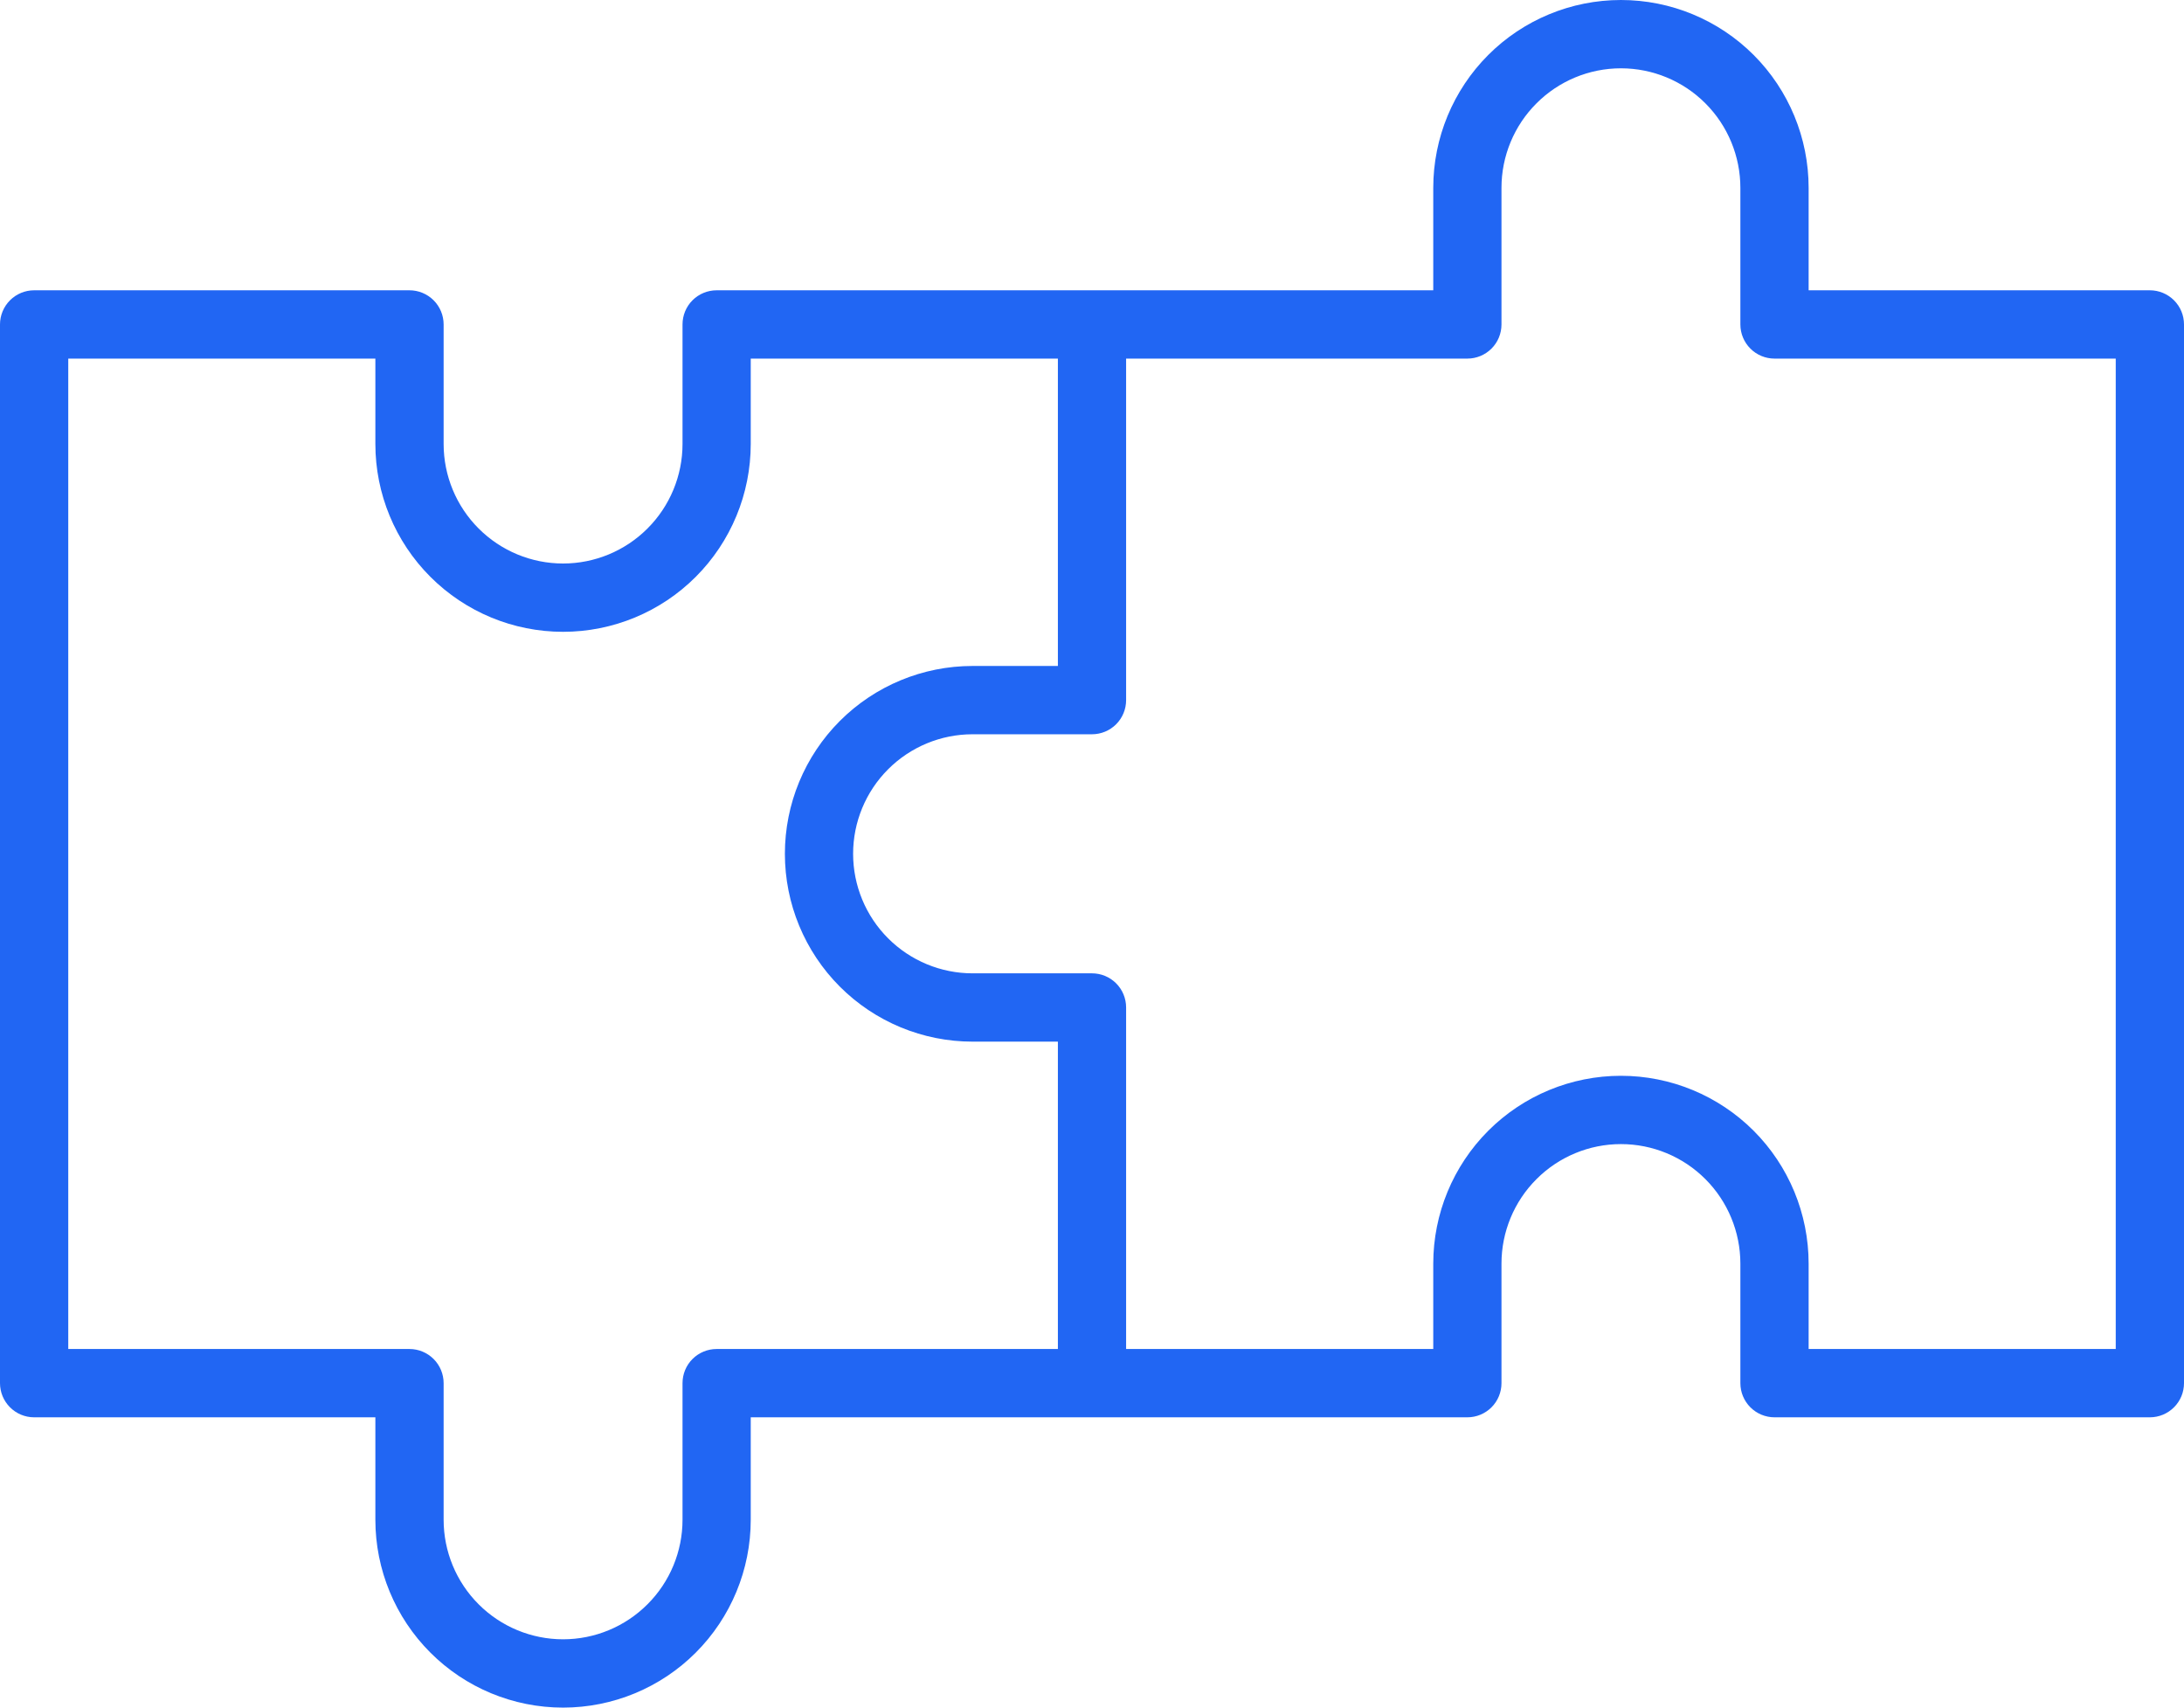 <svg width="55" height="43" viewBox="0 0 55 43" fill="none" xmlns="http://www.w3.org/2000/svg">
<path d="M54.141 7.31H45.547V4.73C45.547 3.476 45.049 2.272 44.163 1.385C43.276 0.498 42.074 0 40.82 0C39.567 0 38.364 0.498 37.478 1.385C36.592 2.272 36.094 3.476 36.094 4.73V7.31H18.047C17.819 7.31 17.6 7.401 17.439 7.562C17.278 7.723 17.188 7.942 17.188 8.17V11.18C17.188 11.978 16.871 12.744 16.306 13.308C15.742 13.873 14.977 14.19 14.18 14.19C13.382 14.19 12.617 13.873 12.053 13.308C11.489 12.744 11.172 11.978 11.172 11.18V8.17C11.172 7.942 11.081 7.723 10.92 7.562C10.759 7.401 10.54 7.31 10.312 7.31H0.859C0.631 7.31 0.413 7.401 0.252 7.562C0.091 7.723 0 7.942 0 8.17L0 34.83C0 35.058 0.091 35.277 0.252 35.438C0.413 35.599 0.631 35.69 0.859 35.69H9.453V38.27C9.453 39.525 9.951 40.728 10.838 41.615C11.724 42.502 12.926 43 14.18 43C15.433 43 16.636 42.502 17.522 41.615C18.408 40.728 18.906 39.525 18.906 38.27V35.69H36.953C37.181 35.69 37.4 35.599 37.561 35.438C37.722 35.277 37.812 35.058 37.812 34.83V31.82C37.812 31.022 38.129 30.256 38.694 29.692C39.258 29.127 40.023 28.81 40.82 28.81C41.618 28.81 42.383 29.127 42.947 29.692C43.511 30.256 43.828 31.022 43.828 31.82V34.83C43.828 35.058 43.919 35.277 44.08 35.438C44.241 35.599 44.46 35.69 44.688 35.69H54.141C54.368 35.69 54.587 35.599 54.748 35.438C54.91 35.277 55 35.058 55 34.83V8.17C55 7.942 54.91 7.723 54.748 7.562C54.587 7.401 54.368 7.31 54.141 7.31ZM18.047 33.97C17.819 33.97 17.6 34.061 17.439 34.222C17.278 34.383 17.188 34.602 17.188 34.83V38.27C17.188 39.068 16.871 39.834 16.306 40.398C15.742 40.963 14.977 41.28 14.18 41.28C13.382 41.28 12.617 40.963 12.053 40.398C11.489 39.834 11.172 39.068 11.172 38.27V34.83C11.172 34.602 11.081 34.383 10.92 34.222C10.759 34.061 10.54 33.97 10.312 33.97H1.719V9.03H9.453V11.18C9.453 12.434 9.951 13.638 10.838 14.525C11.724 15.412 12.926 15.91 14.18 15.91C15.433 15.91 16.636 15.412 17.522 14.525C18.408 13.638 18.906 12.434 18.906 11.18V9.03H26.641V16.77H24.492C23.239 16.77 22.036 17.268 21.15 18.155C20.264 19.042 19.766 20.245 19.766 21.5C19.766 22.755 20.264 23.958 21.15 24.845C22.036 25.732 23.239 26.23 24.492 26.23H26.641V33.97H18.047ZM53.281 33.97H45.547V31.82C45.547 30.566 45.049 29.362 44.163 28.475C43.276 27.588 42.074 27.09 40.82 27.09C39.567 27.09 38.364 27.588 37.478 28.475C36.592 29.362 36.094 30.566 36.094 31.82V33.97H28.359V25.37C28.359 25.142 28.269 24.923 28.108 24.762C27.947 24.601 27.728 24.51 27.5 24.51H24.492C23.695 24.51 22.929 24.193 22.365 23.628C21.801 23.064 21.484 22.298 21.484 21.5C21.484 20.702 21.801 19.936 22.365 19.372C22.929 18.807 23.695 18.49 24.492 18.49H27.5C27.728 18.49 27.947 18.399 28.108 18.238C28.269 18.077 28.359 17.858 28.359 17.63V9.03H36.953C37.181 9.03 37.4 8.939 37.561 8.778C37.722 8.617 37.812 8.398 37.812 8.17V4.73C37.812 3.932 38.129 3.166 38.694 2.602C39.258 2.037 40.023 1.72 40.82 1.72C41.618 1.72 42.383 2.037 42.947 2.602C43.511 3.166 43.828 3.932 43.828 4.73V8.17C43.828 8.398 43.919 8.617 44.08 8.778C44.241 8.939 44.46 9.03 44.688 9.03H53.281V33.97Z" fill="#2166F3"/>
</svg>
